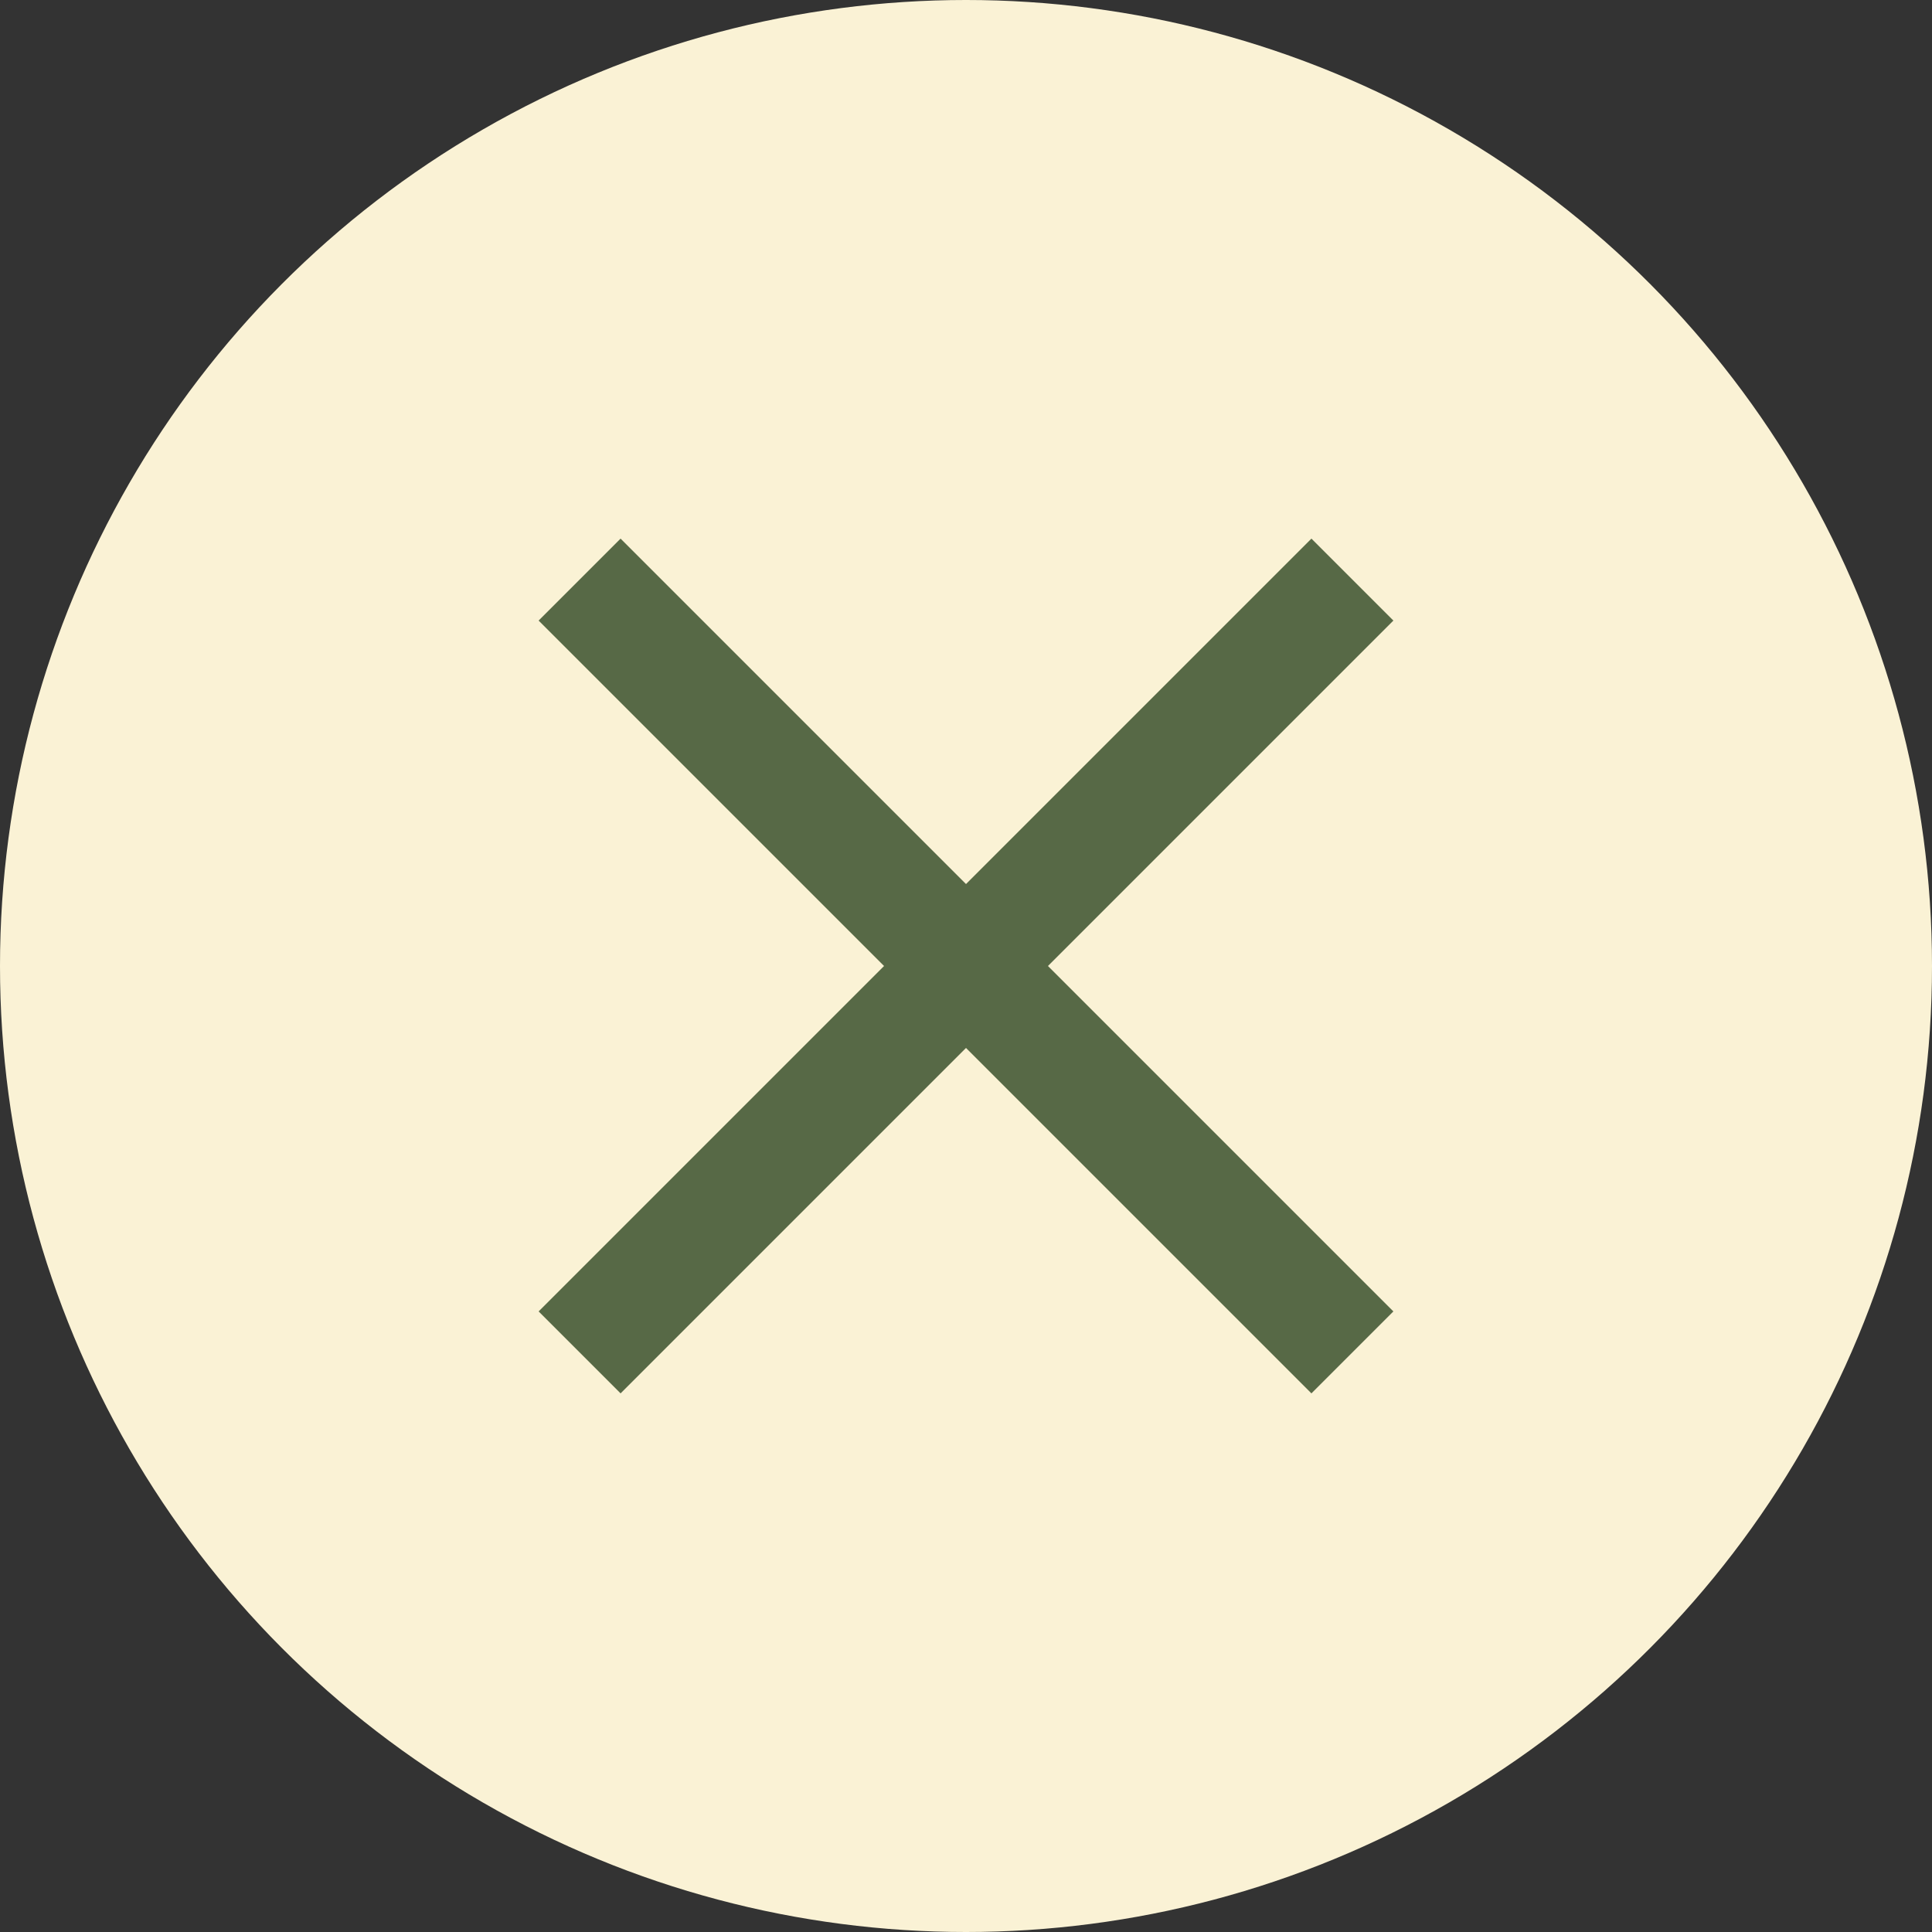 <?xml version="1.0" encoding="UTF-8"?>
<svg xmlns="http://www.w3.org/2000/svg" id="Layer_1" width="50" height="50" viewBox="0 0 50 50">
  <rect x="0" y="0" width="50" height="50" fill="#333333" stroke="none"/>
  <defs>
    <style>.cls-1{fill:none;stroke:#576946;stroke-miterlimit:10;stroke-width:3px;}.cls-2{fill:#faf2d5;}</style>
  </defs>
  <g id="Close_Icon">
    <circle id="Ellipse" class="cls-2" cx="25" cy="25" r="25"></circle>
    <g>
      <line class="cls-1" x1="35" y1="35" x2="15" y2="15"></line>
      <line class="cls-1" x1="15" y1="35" x2="35" y2="15"></line>
    </g>
  </g>
</svg>
